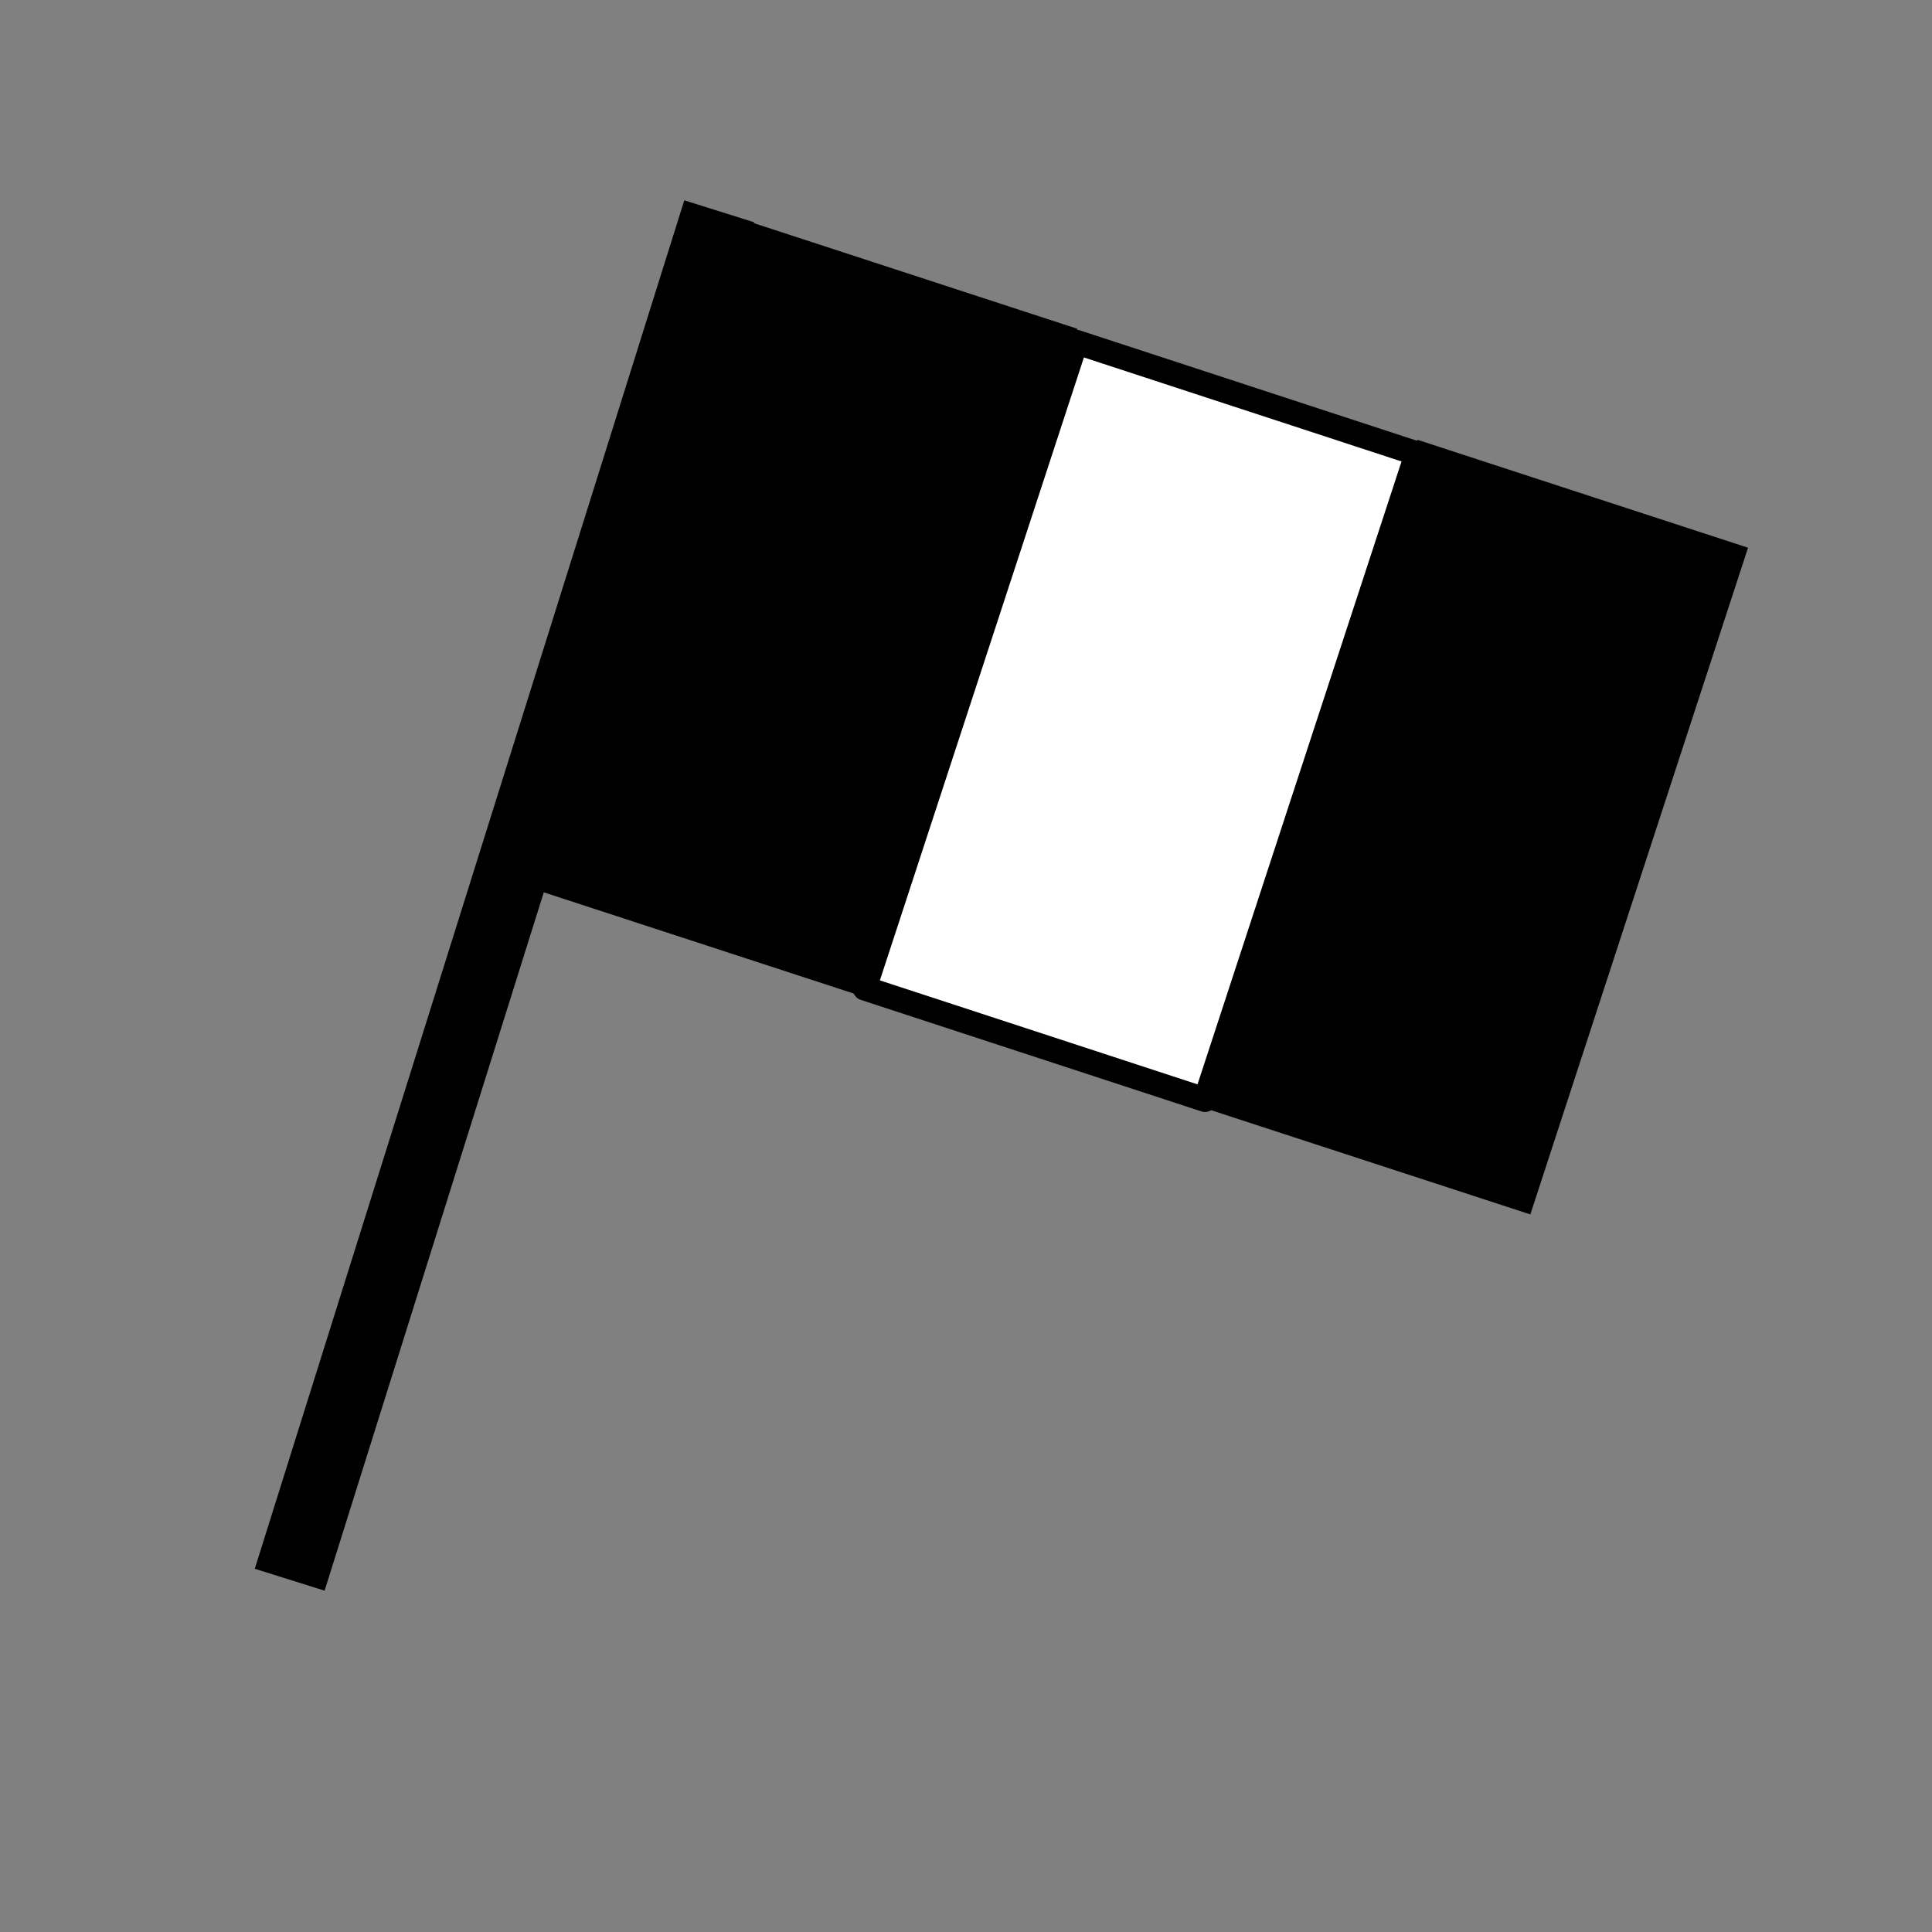 <svg xmlns="http://www.w3.org/2000/svg" viewBox="0 0 50 50"><rect x="0" y="0" width="50" height="50" fill="#808080" stroke="none"/><g fill-rule="evenodd"><path d="M31.05 28.636l8.555 2.793 5.634-17.254-8.554-2.793-5.635 17.254zM27.885 8.51l-8.544-2.79-5.634 17.254 8.544 2.79L27.885 8.51z"/><path d="M340.17 61.42v48.473h25.994V61.42H340.17z" stroke-linejoin="round" stroke="#000" stroke-linecap="round" stroke-width="1.746" fill="#fff" transform="matrix(.339 .111 -.113 .345 -80.523 -50.096)"/></g><path d="M18.613 5.468L7.497 40.883" stroke="#000" stroke-width="1.894" fill="none"/></svg>